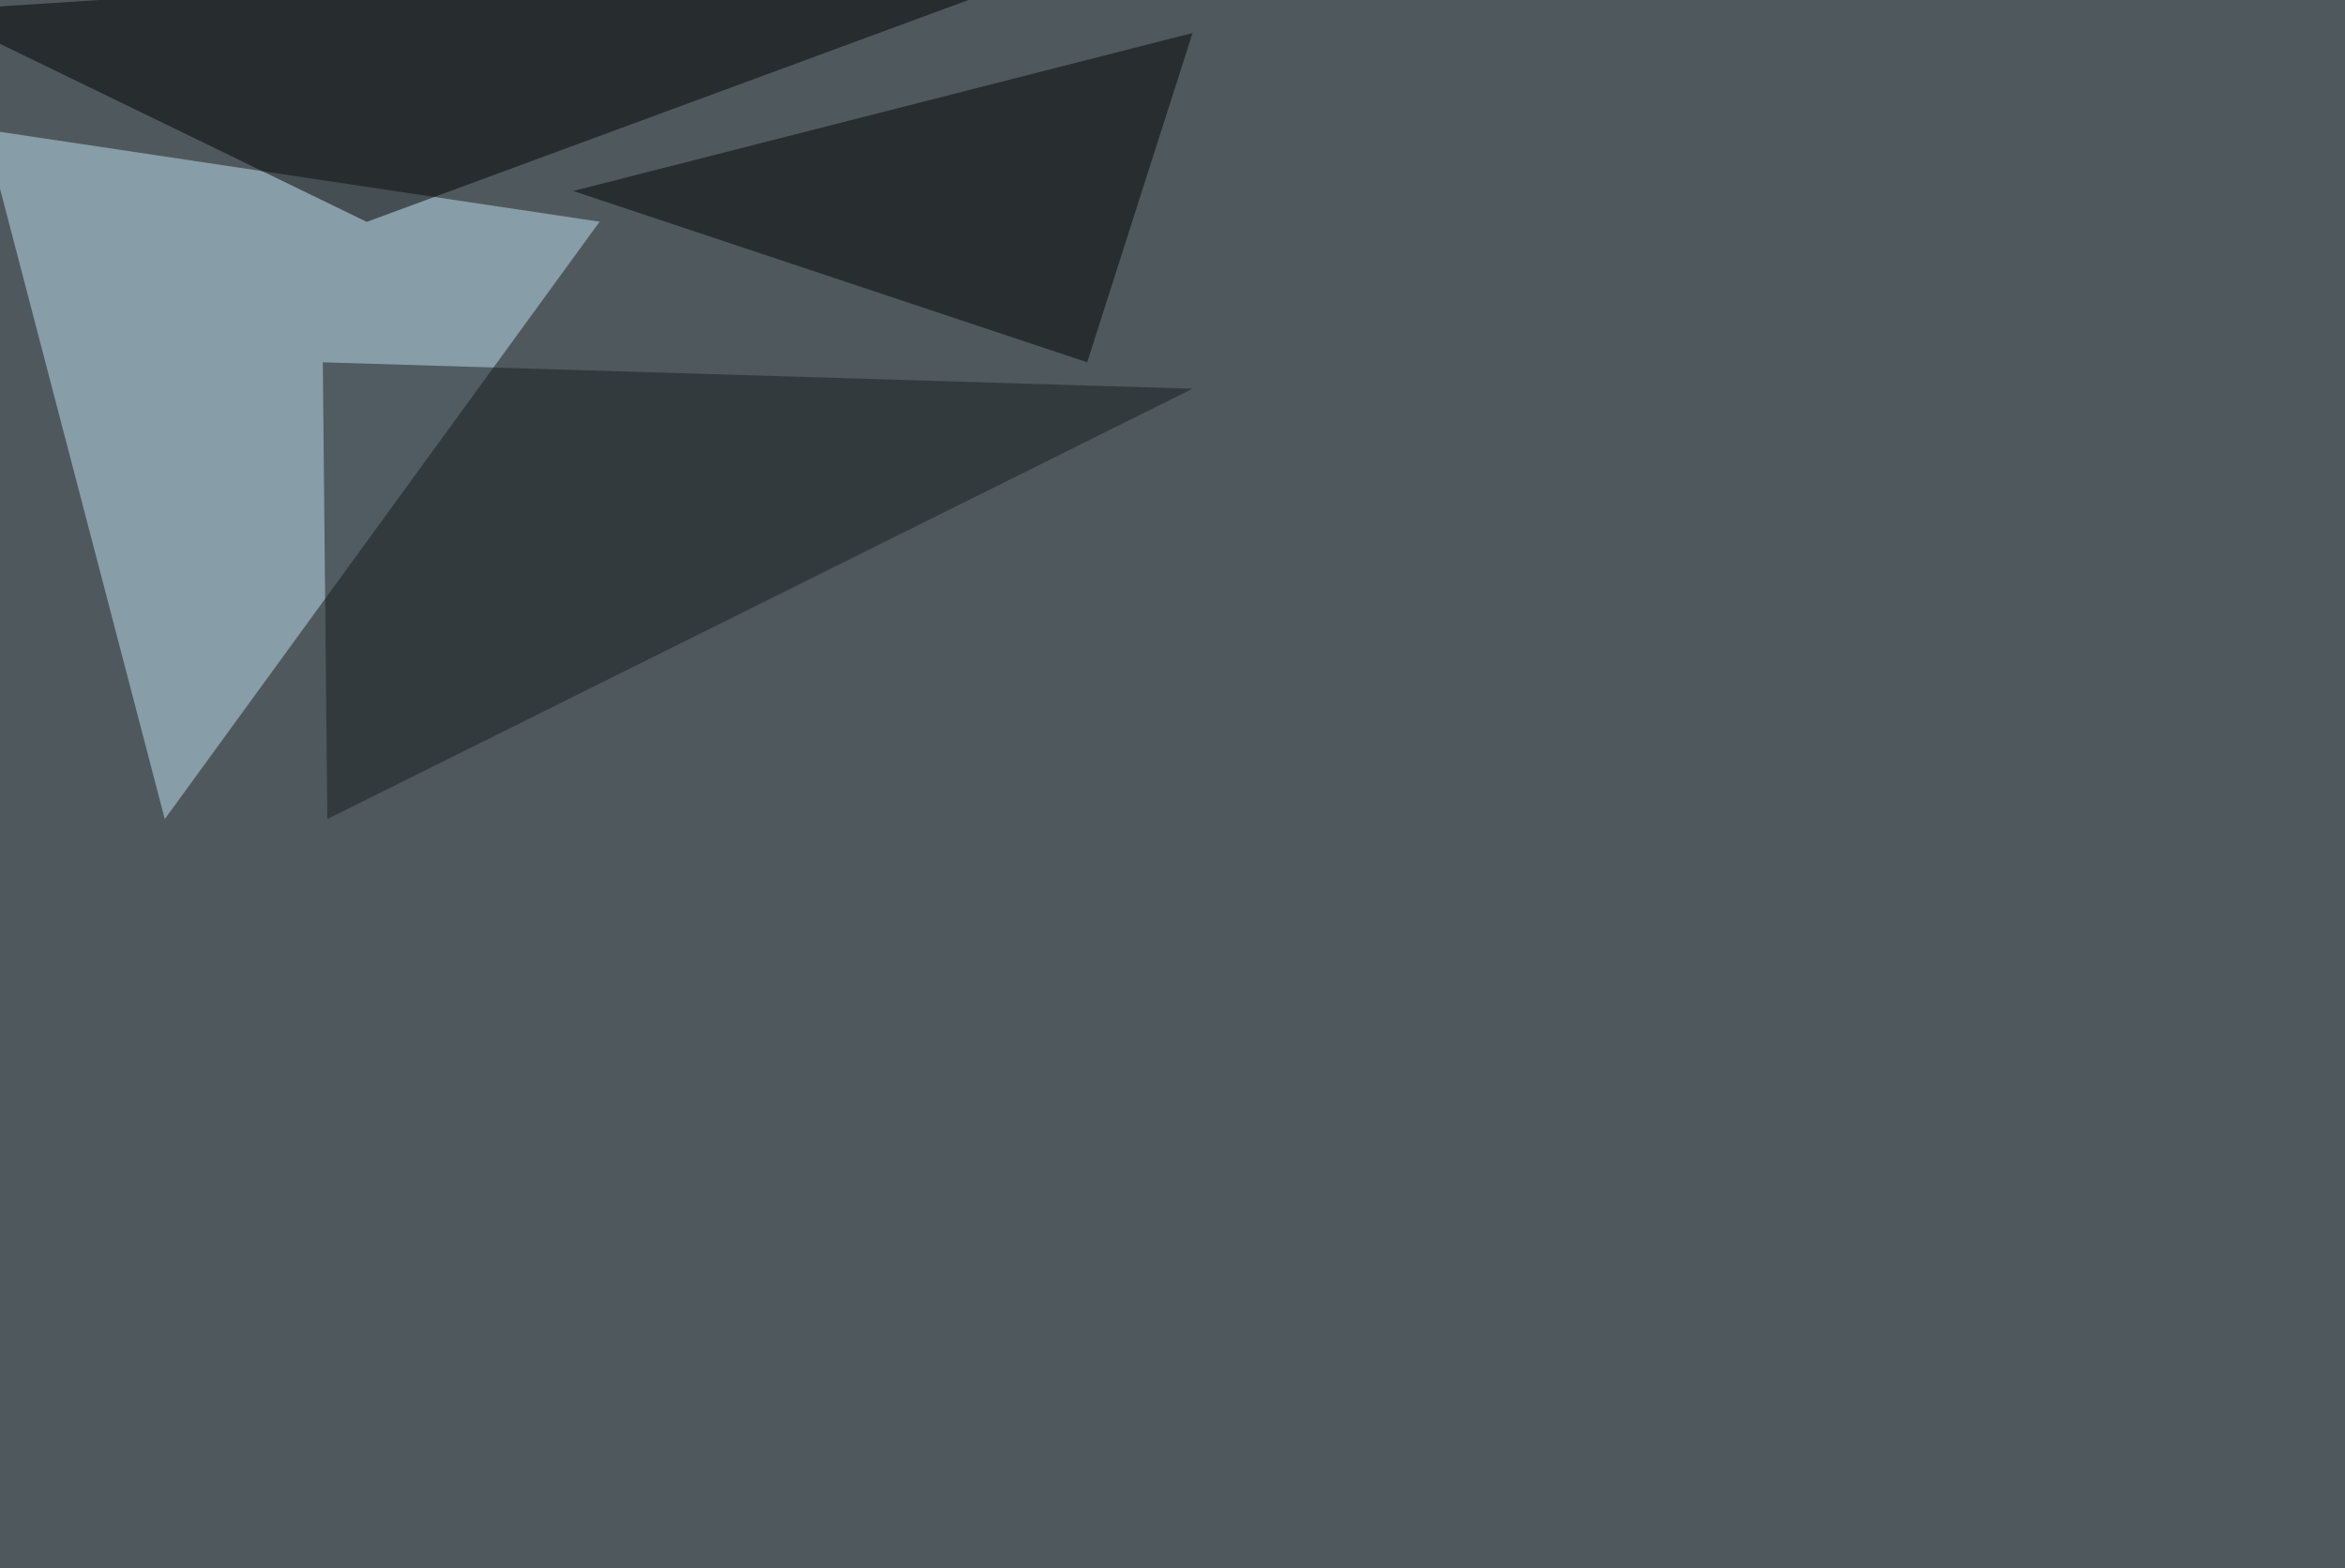 <svg xmlns="http://www.w3.org/2000/svg" width="1564" height="1046" ><filter id="a"><feGaussianBlur stdDeviation="55"/></filter><rect width="100%" height="100%" fill="#4f595d"/><g filter="url(#a)"><g fill-opacity=".5"><path fill="#c0e3f3" d="M-10.3 86.4l120.2 460 290-398.5z"/><path d="M244.6 148L-45.4 7.2 769-45.4z"/><path fill="#191d1f" d="M218.3 546.4l-3-304.7 580.1 17.6z"/><path fill="#020403" d="M725.1 241.7L382.3 127.4 795.4 22z"/></g></g></svg>